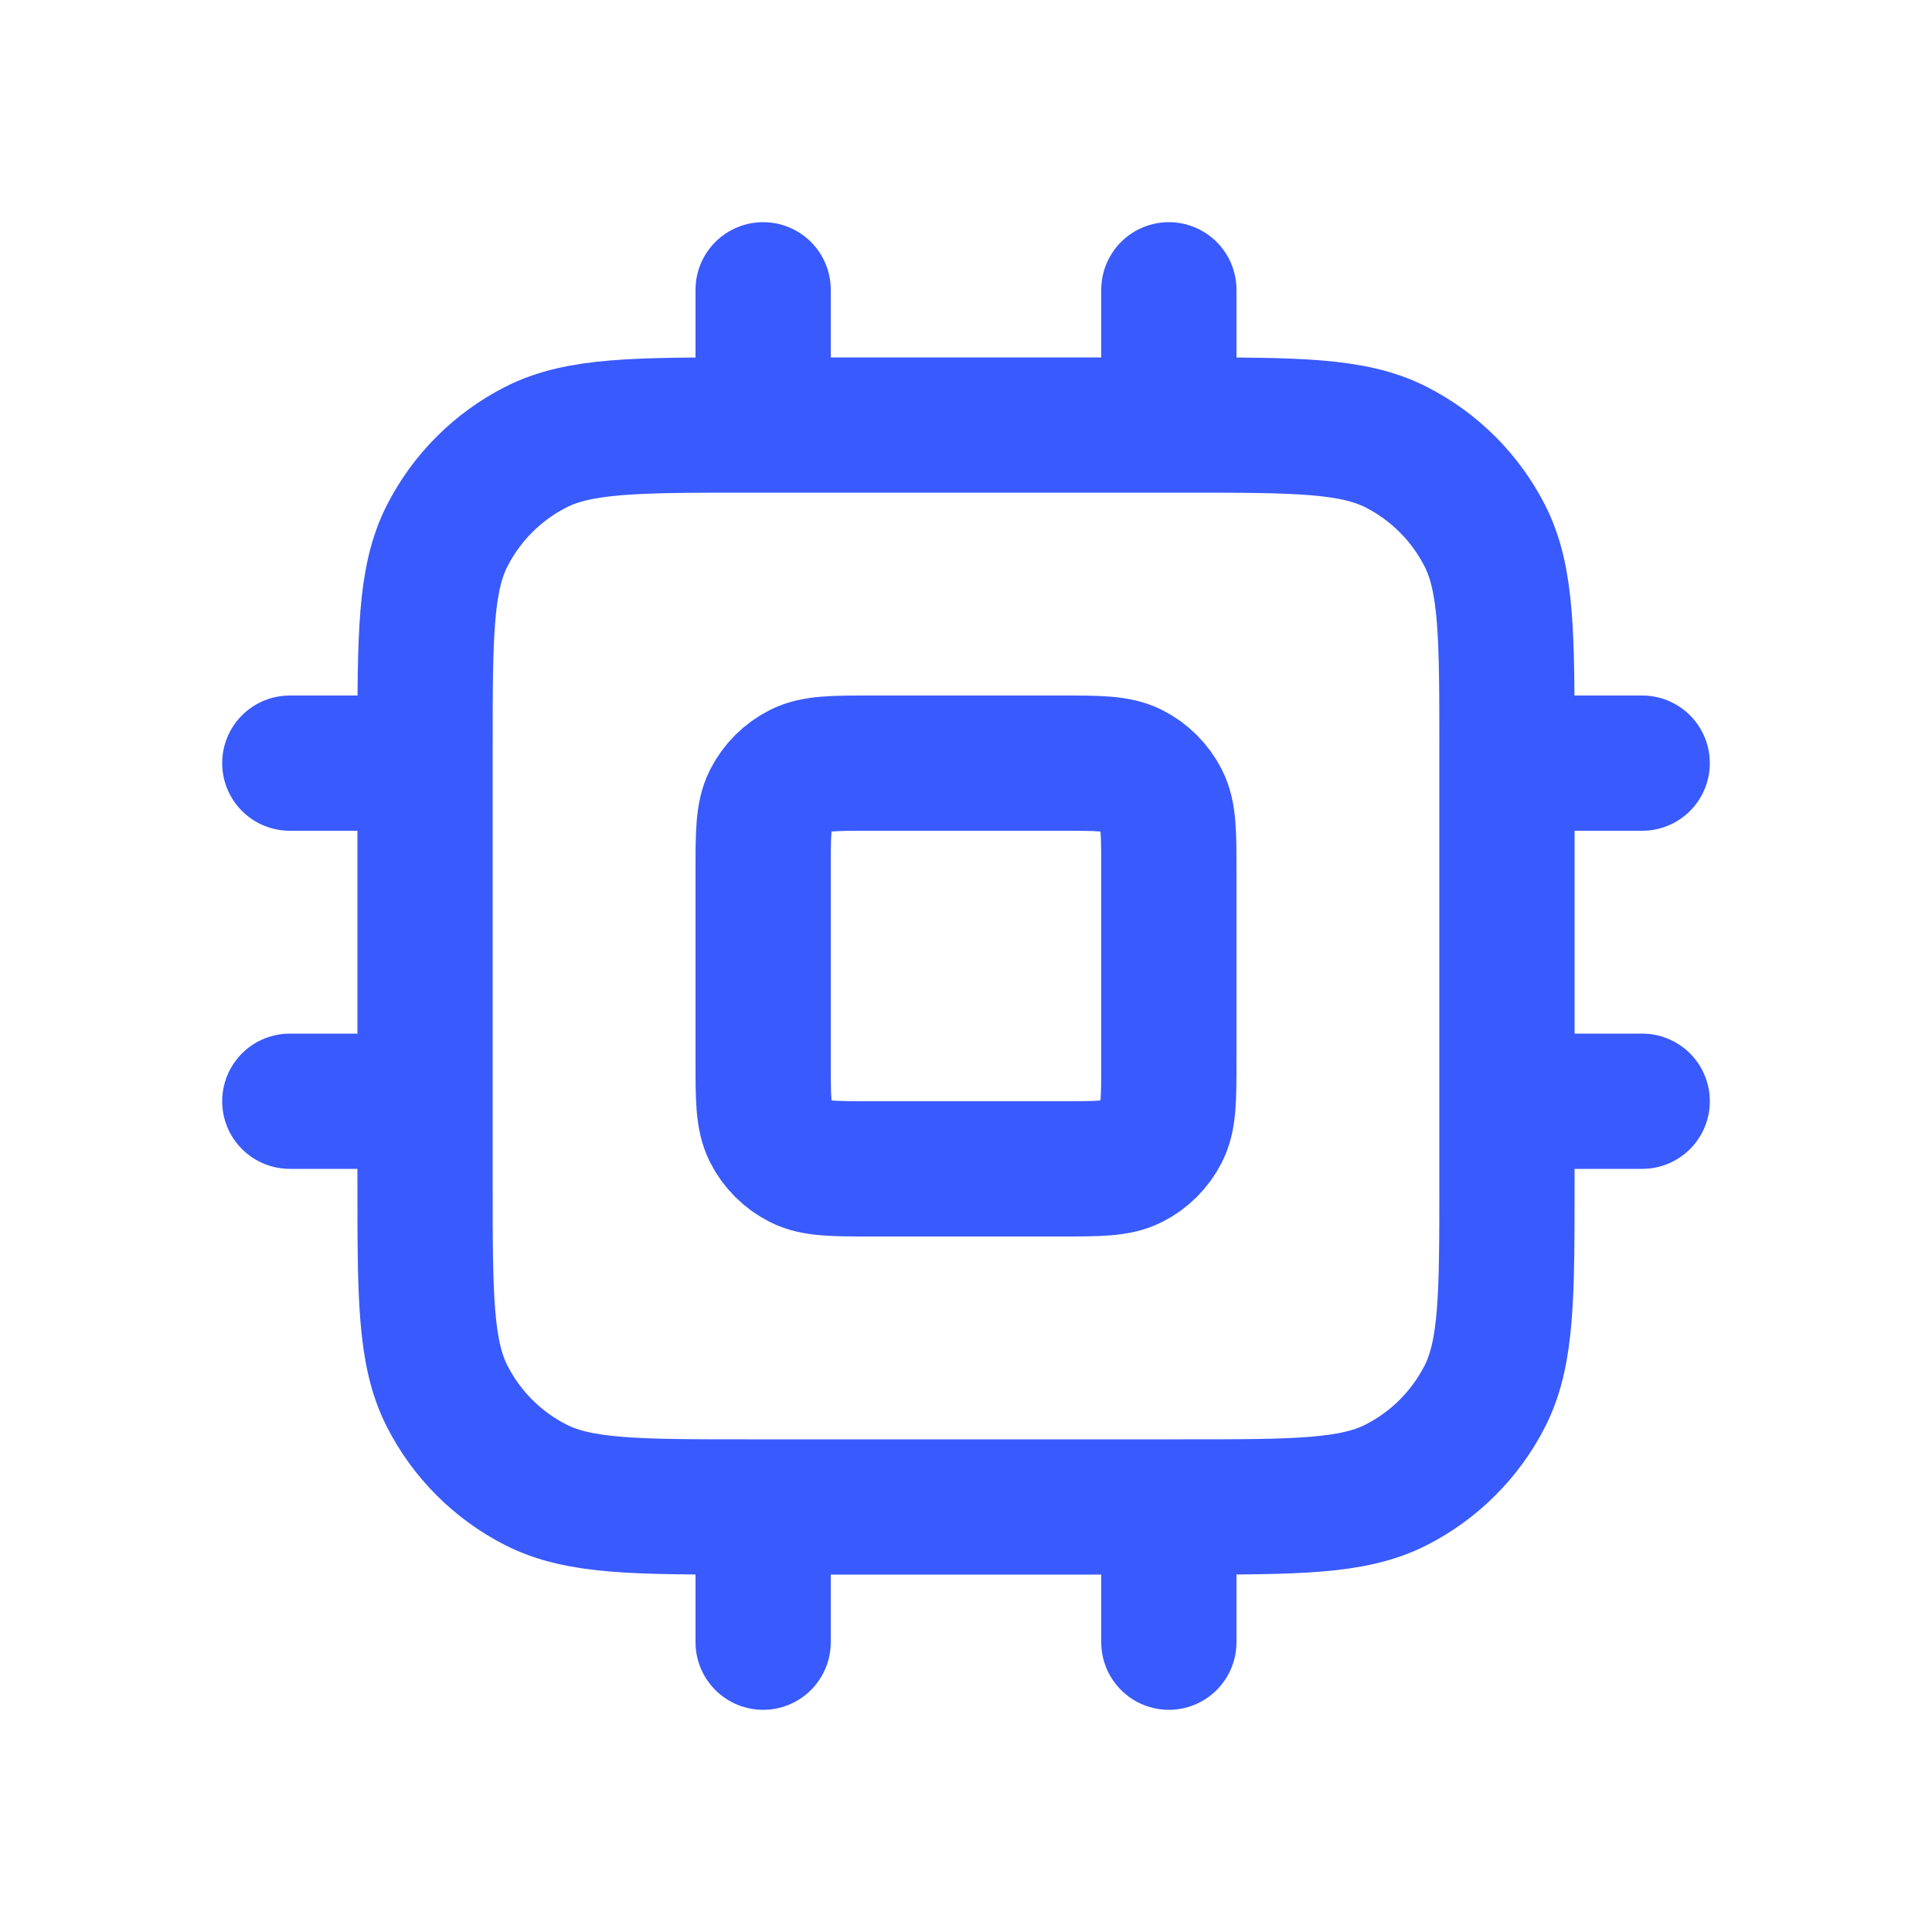 <svg width="40" height="40" viewBox="0 0 40 40" fill="none" xmlns="http://www.w3.org/2000/svg">
<path d="M15.8 6V8.8M24.2 6V8.8M15.8 31.2V34M24.2 31.2V34M31.2 15.8H34M31.2 22.8H34M6 15.8H8.8M6 22.8H8.8M15.52 31.2H24.48C26.832 31.2 28.008 31.2 28.907 30.742C29.697 30.34 30.34 29.697 30.742 28.907C31.2 28.008 31.2 26.832 31.2 24.48V15.52C31.2 13.168 31.2 11.992 30.742 11.093C30.34 10.303 29.697 9.66 28.907 9.258C28.008 8.8 26.832 8.8 24.48 8.8H15.52C13.168 8.8 11.992 8.8 11.093 9.258C10.303 9.66 9.66 10.303 9.258 11.093C8.8 11.992 8.8 13.168 8.8 15.52V24.48C8.8 26.832 8.8 28.008 9.258 28.907C9.66 29.697 10.303 30.34 11.093 30.742C11.992 31.2 13.168 31.2 15.52 31.2ZM18.04 24.2H21.96C22.744 24.2 23.136 24.2 23.436 24.047C23.699 23.913 23.913 23.699 24.047 23.436C24.2 23.136 24.2 22.744 24.2 21.96V18.04C24.2 17.256 24.2 16.864 24.047 16.564C23.913 16.301 23.699 16.087 23.436 15.953C23.136 15.8 22.744 15.8 21.96 15.8H18.04C17.256 15.8 16.864 15.8 16.564 15.953C16.301 16.087 16.087 16.301 15.953 16.564C15.8 16.864 15.8 17.256 15.8 18.04V21.96C15.8 22.744 15.8 23.136 15.953 23.436C16.087 23.699 16.301 23.913 16.564 24.047C16.864 24.2 17.256 24.2 18.04 24.2Z" stroke="#395AFC" stroke-width="2.8" stroke-linecap="round" stroke-linejoin="round"/>
</svg>
